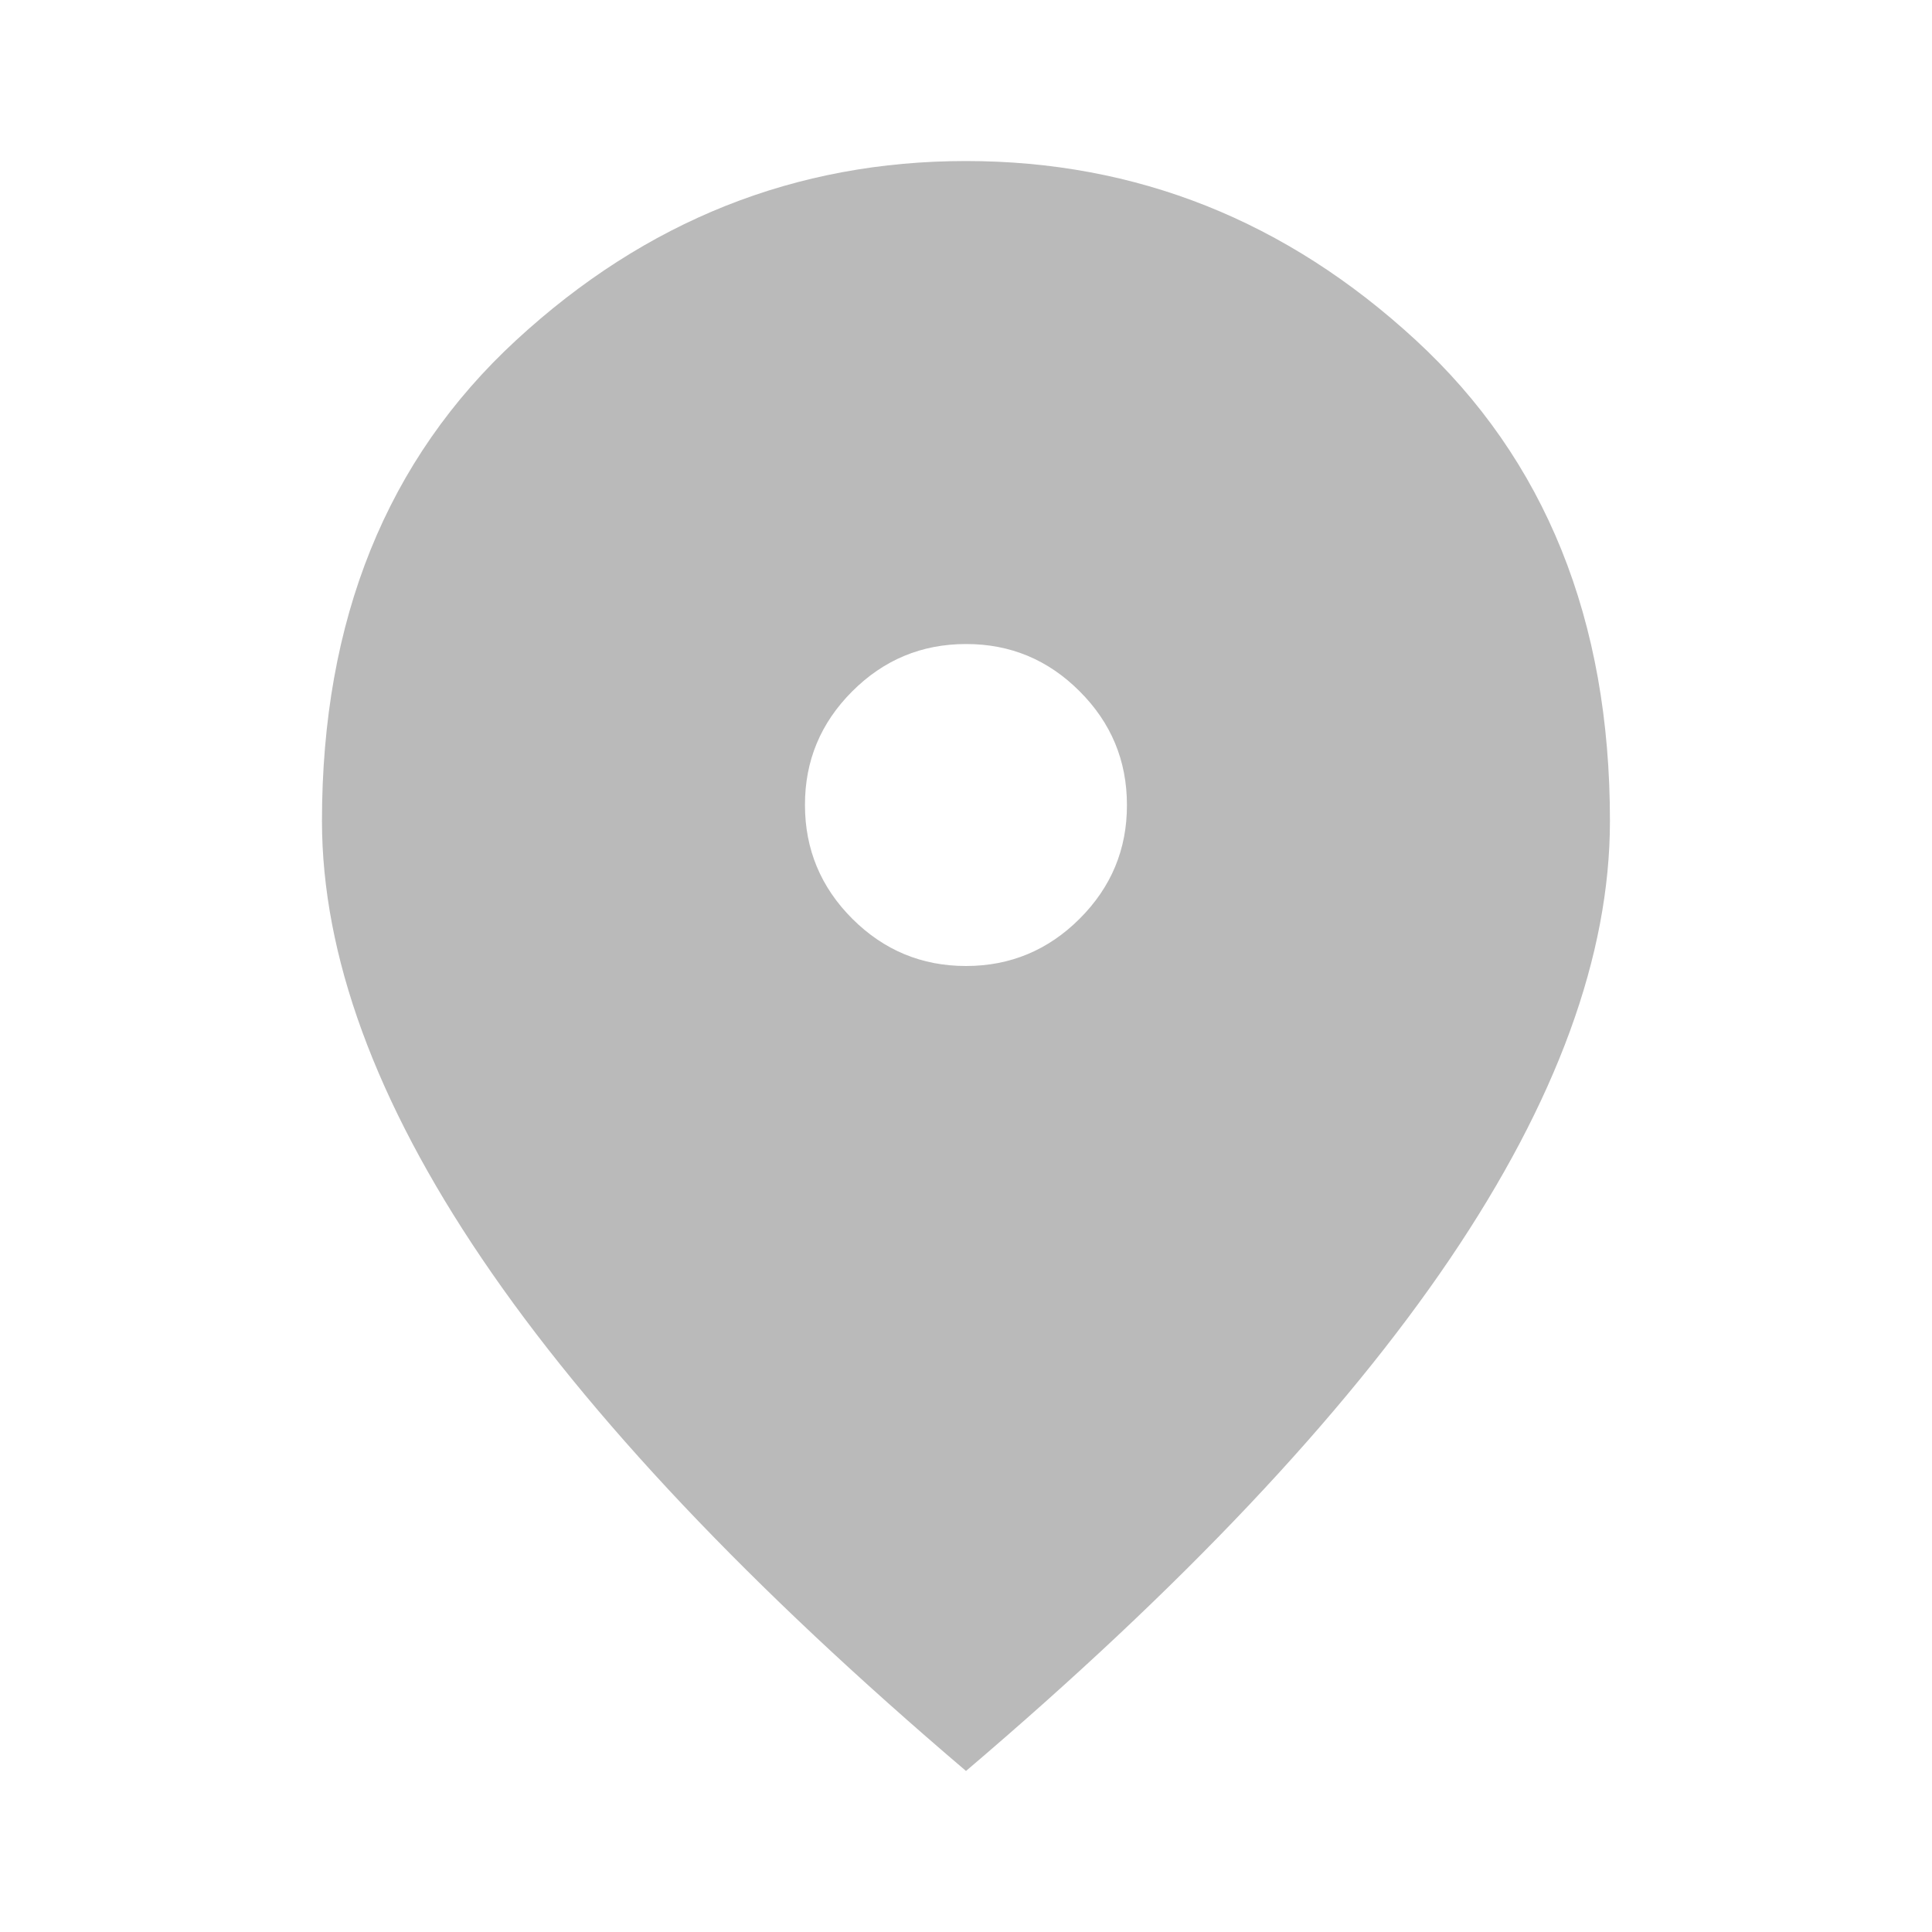 <svg width="20" height="20" viewBox="0 0 20 20" fill="none" xmlns="http://www.w3.org/2000/svg">
<path d="M10 10C10.458 10 10.851 9.836 11.177 9.51C11.504 9.183 11.667 8.791 11.666 8.333C11.666 7.875 11.503 7.482 11.176 7.156C10.85 6.829 10.457 6.666 10 6.667C9.541 6.667 9.149 6.83 8.822 7.157C8.496 7.483 8.332 7.875 8.333 8.333C8.333 8.791 8.496 9.184 8.823 9.511C9.15 9.837 9.542 10 10 10ZM10 18.333C7.764 16.43 6.094 14.663 4.99 13.031C3.886 11.4 3.334 9.889 3.333 8.5C3.333 6.417 4.003 4.757 5.344 3.521C6.684 2.285 8.236 1.667 10 1.667C11.764 1.667 13.316 2.285 14.656 3.521C15.997 4.757 16.667 6.417 16.666 8.5C16.666 9.889 16.114 11.399 15.01 13.031C13.905 14.664 12.235 16.431 10 18.333Z" fill="#BABABA"/>
</svg>
